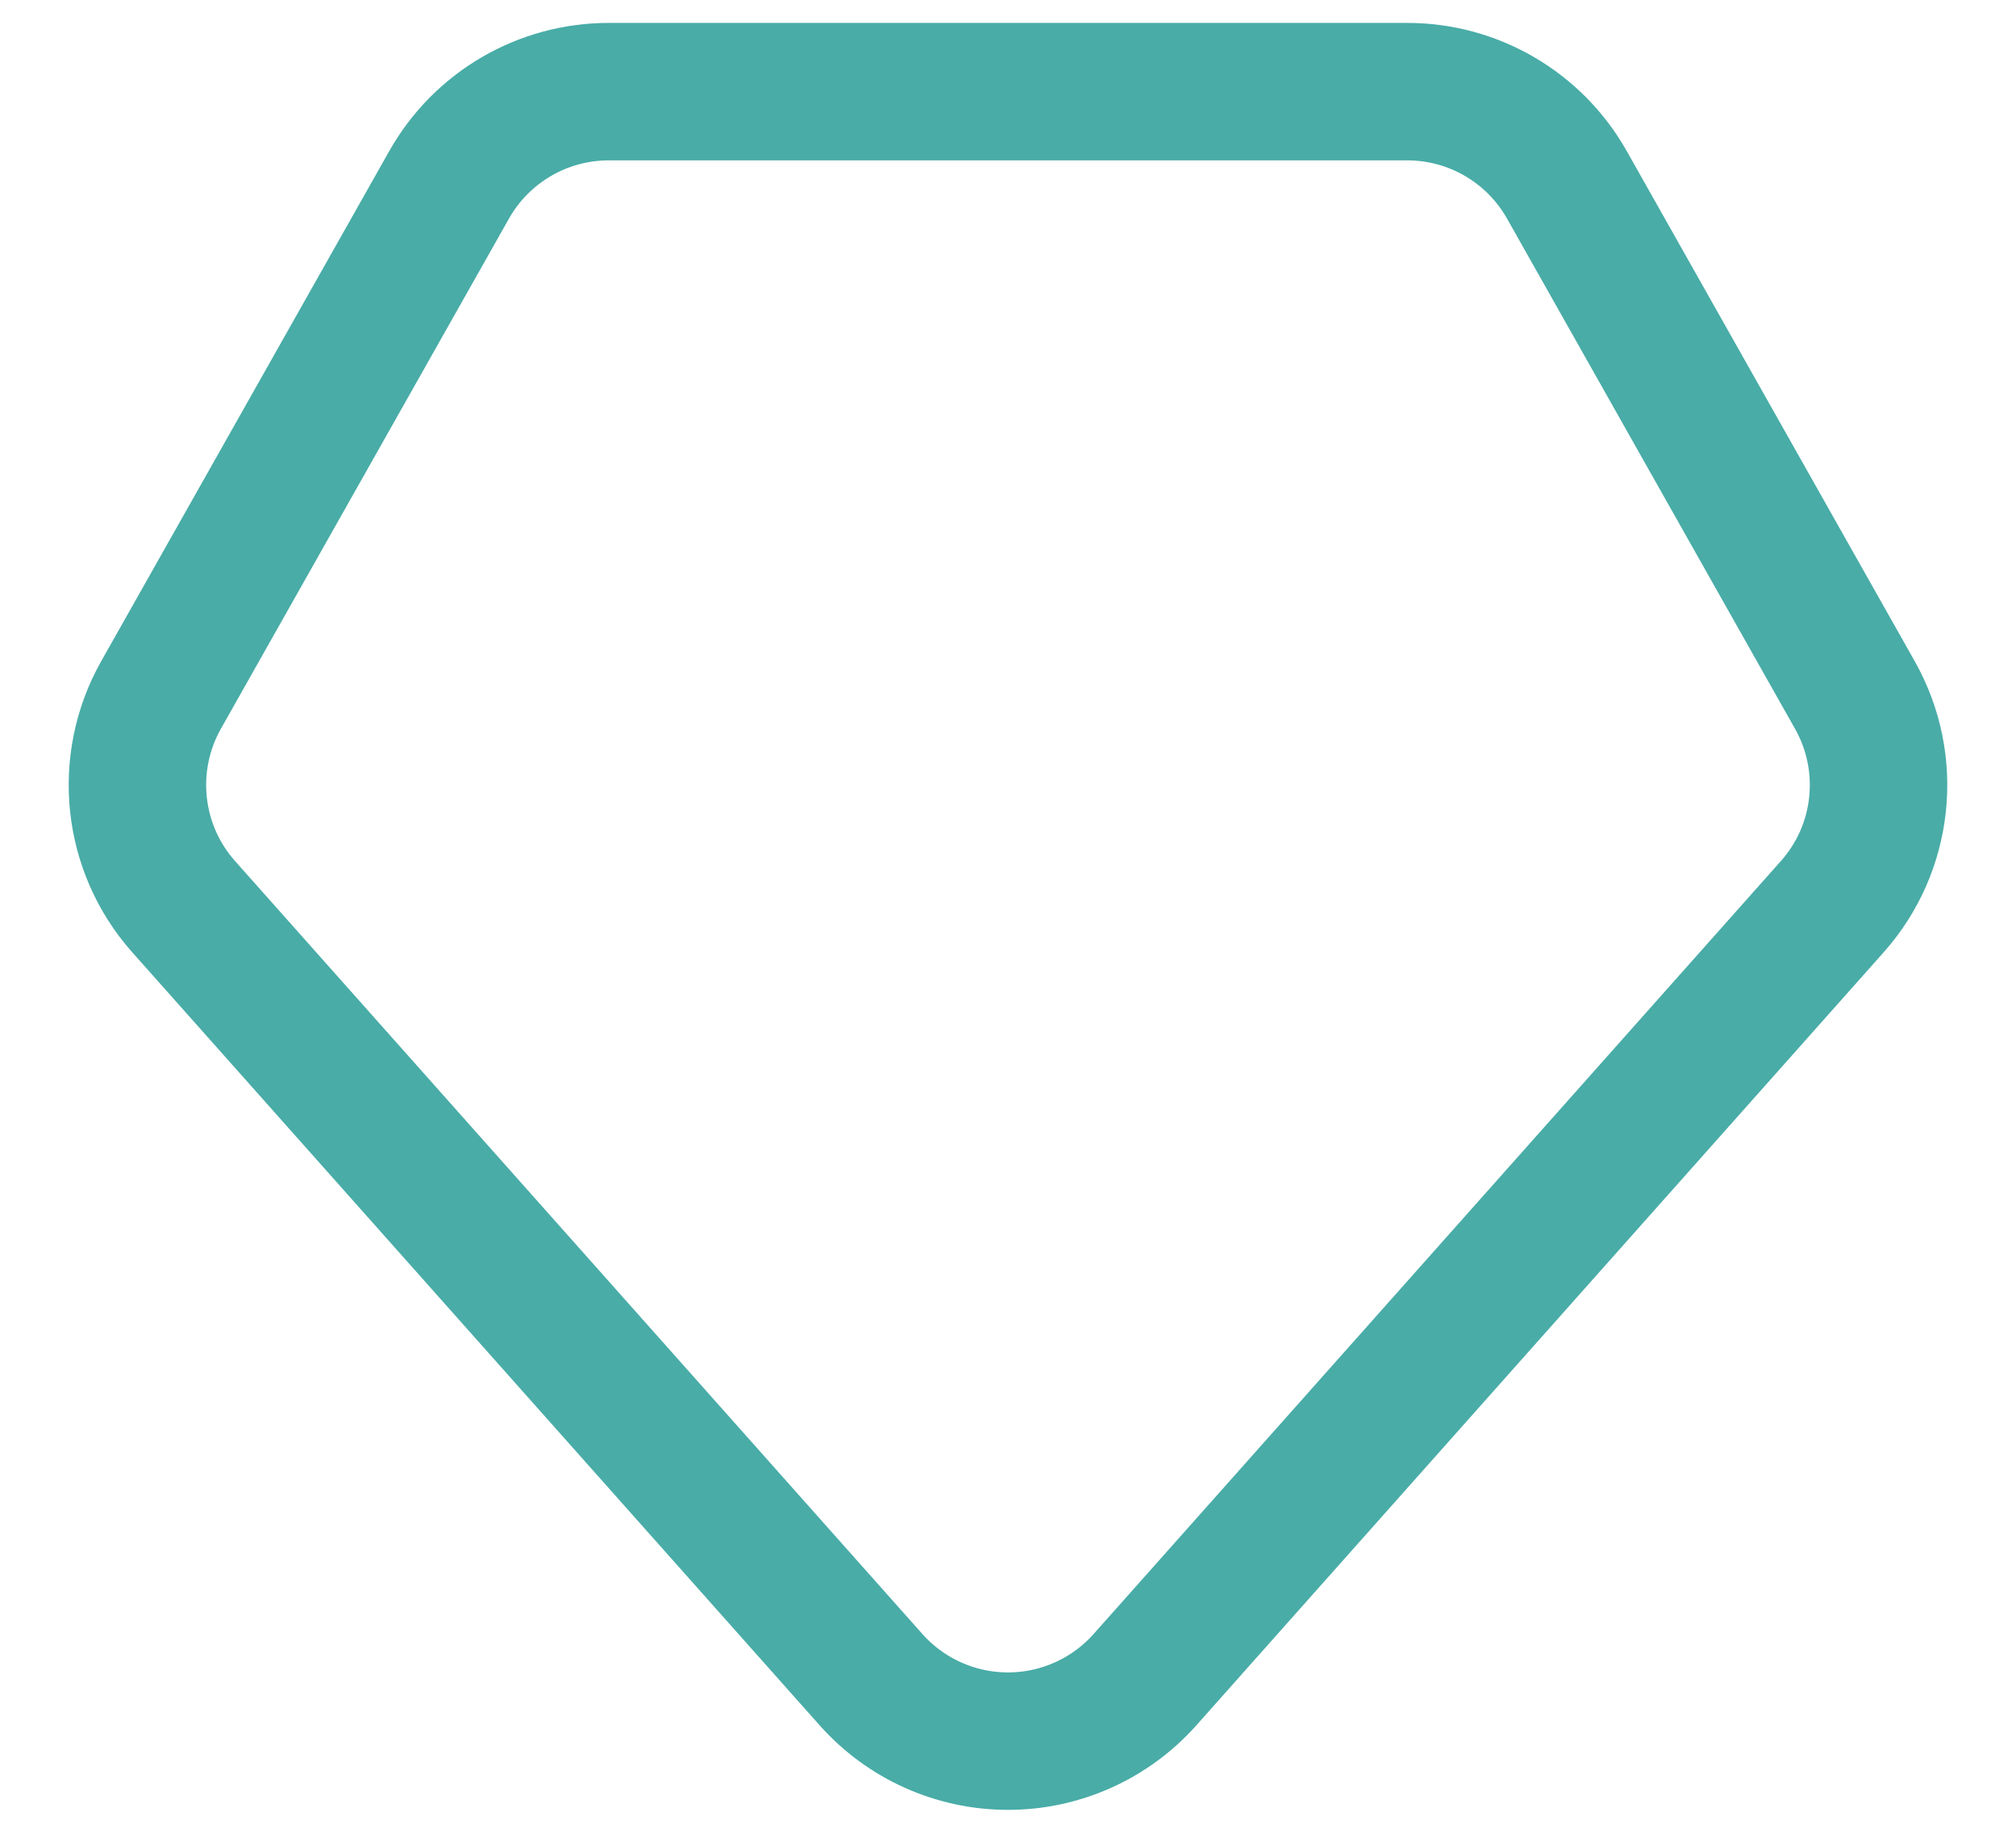 <svg width="22" height="20" viewBox="0 0 22 20" fill="none" xmlns="http://www.w3.org/2000/svg">
<path fill-rule="evenodd" clip-rule="evenodd" d="M19.994 9.895L12.495 18.329C12.115 18.756 11.571 19 11 19C10.429 19 9.885 18.756 9.505 18.329L2.005 9.895C1.437 9.257 1.338 8.327 1.758 7.583L4.901 2.017C5.256 1.388 5.922 1 6.643 1H15.357C16.078 1 16.744 1.388 17.099 2.017L20.241 7.583C20.662 8.327 20.563 9.257 19.994 9.895V9.895Z" stroke="#49ACA7" stroke-width="1.5" stroke-linecap="round" stroke-linejoin="round"/>
</svg>
